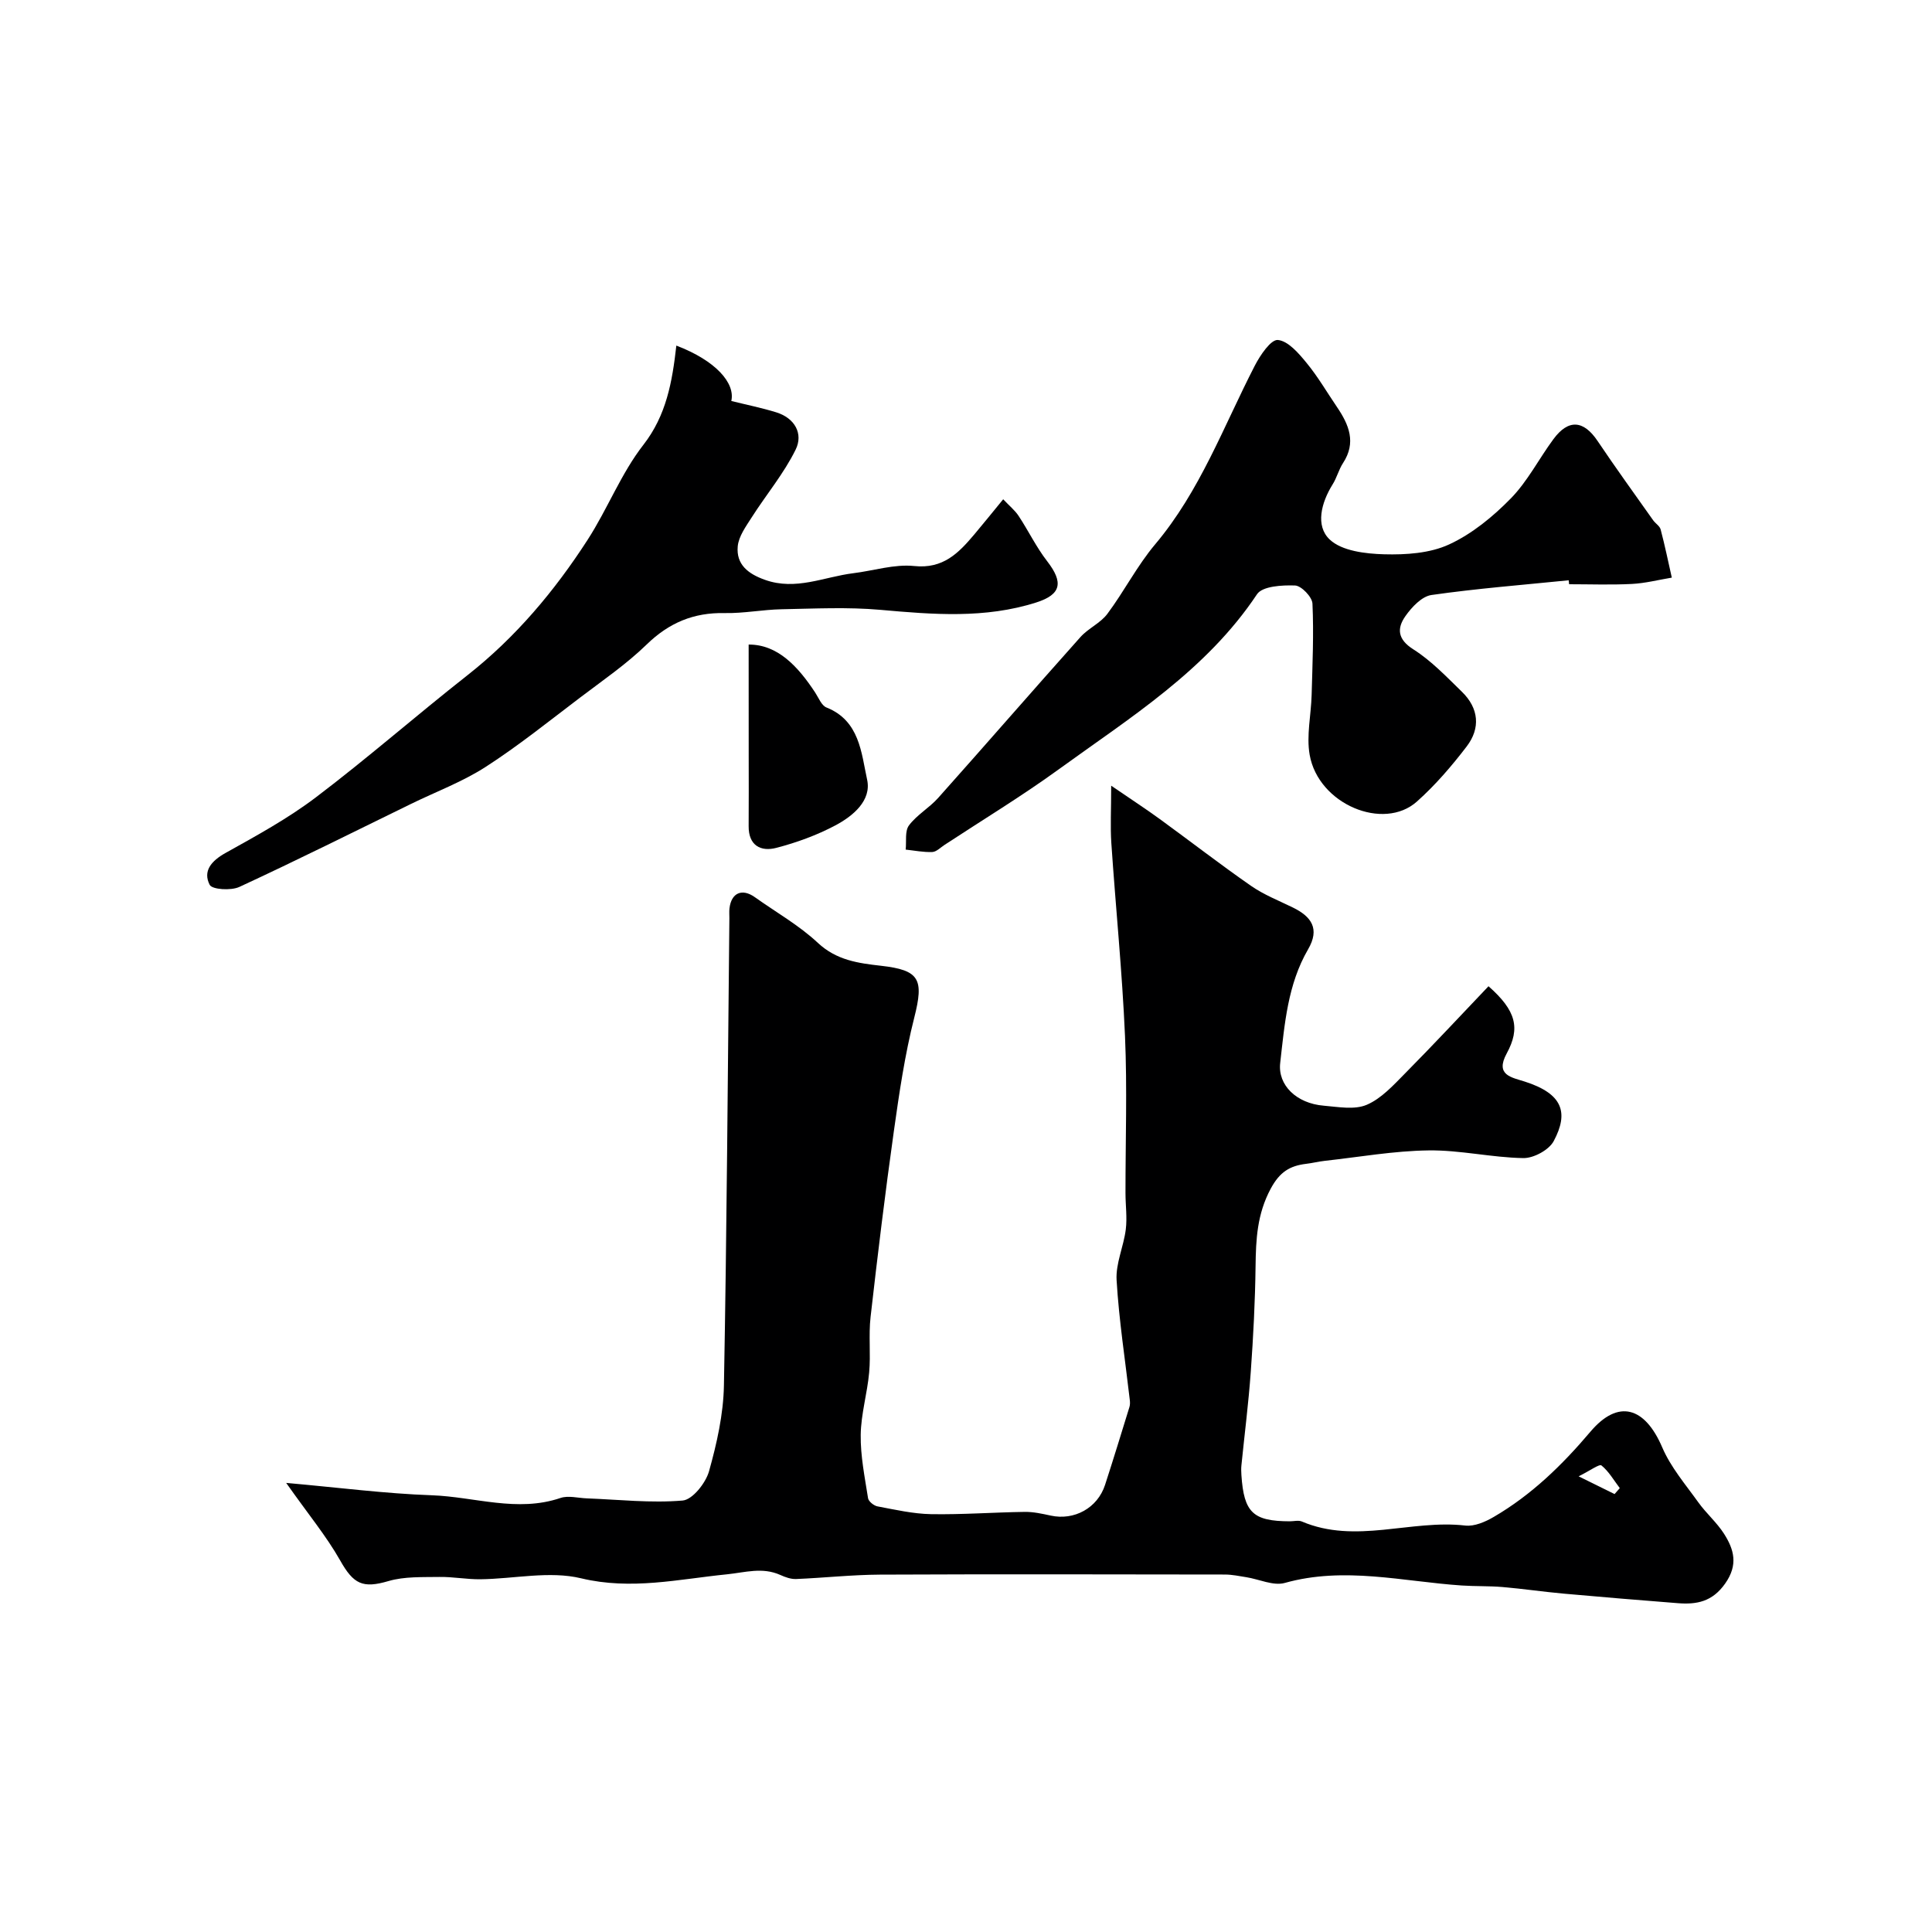 <svg enable-background="new 0 0 400 400" viewBox="0 0 400 400" xmlns="http://www.w3.org/2000/svg"><g fill="#000001"><path d="m59.25 307.02c10.85.96 20.49 2.22 30.17 2.56 8.85.32 17.65 3.6 26.62.56 1.62-.55 3.61.01 5.43.08 6.63.25 13.3 1.01 19.86.45 2.04-.17 4.77-3.61 5.46-6.04 1.62-5.77 2.98-11.81 3.09-17.77.6-32.26.79-64.52 1.13-96.78.01-.67-.06-1.34.02-2 .37-3.24 2.61-4.21 5.25-2.33 4.38 3.12 9.16 5.82 13.05 9.46 3.86 3.61 8.38 4.21 13.05 4.74 8.03.9 8.93 2.78 6.91 10.73-1.96 7.71-3.12 15.65-4.23 23.54-1.8 12.8-3.36 25.63-4.82 38.47-.43 3.78.06 7.67-.29 11.47-.39 4.32-1.69 8.6-1.75 12.9-.06 4.37.84 8.77 1.52 13.12.1.67 1.2 1.56 1.96 1.7 3.67.69 7.37 1.54 11.08 1.61 6.47.11 12.95-.38 19.43-.47 1.77-.02 3.57.38 5.32.76 4.89 1.08 9.72-1.55 11.28-6.35 1.74-5.36 3.39-10.75 5.05-16.13.14-.46.13-.99.07-1.47-.95-8.26-2.24-16.49-2.73-24.78-.21-3.45 1.46-6.97 1.9-10.5.31-2.47-.06-5.03-.06-7.55-.01-10.83.37-21.68-.1-32.49-.58-13.33-1.93-26.63-2.83-39.95-.23-3.43-.03-6.89-.03-11.89 4.03 2.76 7.08 4.74 10.01 6.87 6.34 4.61 12.53 9.41 18.96 13.88 2.64 1.83 5.72 3.04 8.64 4.47 3.85 1.88 5.63 4.4 3.16 8.65-4.23 7.27-4.86 15.46-5.78 23.55-.52 4.55 3.34 8.36 9.01 8.83 2.98.25 6.36.9 8.9-.18 3.03-1.29 5.54-4.07 7.96-6.52 5.87-5.93 11.56-12.05 17.26-18.03 5.73 5.05 6.62 8.67 3.77 13.91-2.46 4.52 1.01 4.95 3.77 5.84 7.81 2.51 9.12 6.39 5.96 12.31-.98 1.84-4.16 3.56-6.3 3.52-6.54-.11-13.08-1.68-19.6-1.59-7.18.09-14.35 1.37-21.51 2.16-1.29.14-2.56.47-3.86.62-3.37.41-5.46 1.68-7.32 5.14-2.83 5.27-3.07 10.5-3.14 16.1-.09 7.27-.47 14.54-.99 21.8-.46 6.48-1.29 12.93-1.94 19.4-.07.66-.04 1.33 0 2 .52 7.77 2.4 9.55 10.03 9.57.83 0 1.78-.26 2.48.04 11.16 4.75 22.58-.46 33.84.84 1.89.22 4.16-.77 5.9-1.79 7.8-4.55 14.13-10.7 19.99-17.62 5.81-6.87 11.31-5.13 14.89 3.23 1.76 4.11 4.83 7.69 7.48 11.39 1.62 2.26 3.81 4.14 5.3 6.47 2.08 3.26 2.99 6.43.25 10.32-2.66 3.78-5.89 4.38-9.82 4.07-7.86-.62-15.72-1.26-23.57-1.97-4.24-.38-8.45-1.01-12.69-1.37-2.81-.24-5.65-.13-8.46-.32-12.19-.82-24.31-3.99-36.64-.53-2.36.66-5.3-.77-7.98-1.19-1.45-.23-2.91-.54-4.37-.55-23.83-.03-47.66-.09-71.48.02-5.79.03-11.57.67-17.36.91-1.07.04-2.24-.38-3.25-.84-3.73-1.67-7.28-.52-11.09-.13-9.97 1-19.79 3.31-30.16.82-6.56-1.58-13.88.12-20.87.2-2.81.03-5.63-.52-8.44-.48-3.54.06-7.24-.12-10.56.85-5.34 1.57-7.24.66-10.02-4.28-2.85-5.03-6.62-9.58-11.17-16.04zm267.59-1.36c3.41 1.68 5.42 2.68 7.44 3.67.36-.41.72-.82 1.08-1.23-1.23-1.61-2.26-3.45-3.79-4.69-.44-.36-2.3 1.04-4.73 2.25z"/><path d="m324.78 120.14c-9.48.96-18.99 1.7-28.42 3.05-2 .29-4.09 2.52-5.39 4.38-1.77 2.52-1.65 4.79 1.66 6.88 3.71 2.35 6.85 5.67 10.04 8.77 3.51 3.41 3.89 7.54.98 11.34-3.1 4.05-6.48 7.99-10.28 11.38-6.92 6.2-20.43.57-22.22-9.67-.7-3.98.3-8.25.41-12.39.17-6.3.46-12.62.17-18.91-.06-1.38-2.3-3.7-3.6-3.75-2.67-.1-6.76.13-7.88 1.81-10.53 15.82-26.32 25.56-41.17 36.34-7.62 5.52-15.69 10.41-23.56 15.58-.82.54-1.65 1.41-2.5 1.45-1.83.07-3.67-.3-5.51-.5.19-1.7-.2-3.83.68-5.01 1.63-2.18 4.2-3.62 6.04-5.68 9.87-11.06 19.59-22.26 29.47-33.32 1.62-1.81 4.14-2.88 5.57-4.8 3.48-4.66 6.16-9.96 9.89-14.39 9.3-11.03 14.16-24.43 20.63-36.99 1.11-2.15 3.32-5.44 4.77-5.32 2.13.19 4.31 2.74 5.94 4.73 2.35 2.85 4.23 6.1 6.32 9.17 2.47 3.64 4.02 7.33 1.24 11.58-.89 1.36-1.28 3.03-2.15 4.41-2.36 3.78-3.62 8.58-.61 11.42 2.52 2.38 7.4 2.95 11.27 3.06 4.5.12 9.47-.2 13.45-2.04 4.74-2.18 9.08-5.75 12.77-9.52 3.49-3.56 5.83-8.22 8.83-12.28 3.11-4.21 6.25-3.93 9.15.39 3.72 5.54 7.64 10.95 11.5 16.41.48.67 1.36 1.18 1.55 1.9.87 3.3 1.56 6.64 2.31 9.97-2.76.46-5.5 1.17-8.27 1.31-4.32.22-8.66.06-12.99.06-.03-.25-.06-.53-.09-.82z"/><path d="m140.03 71.55c8.18 3.12 12.22 7.77 11.38 11.47 3.13.78 6.27 1.41 9.31 2.35 3.84 1.19 5.63 4.43 4.01 7.72-2.44 4.96-6.1 9.32-9.1 14.03-1.2 1.88-2.7 3.93-2.89 6-.34 3.73 2.11 5.68 5.64 6.93 6.4 2.28 12.22-.62 18.28-1.37 4.22-.52 8.51-1.92 12.62-1.49 5.99.63 9.18-2.69 12.42-6.52 1.9-2.25 3.74-4.55 6-7.3 1.3 1.38 2.43 2.29 3.19 3.44 2.04 3.09 3.66 6.48 5.92 9.39 3.39 4.39 2.93 6.87-2.25 8.53-10.62 3.39-21.41 2.5-32.29 1.53-6.77-.6-13.63-.25-20.45-.12-3.94.08-7.88.87-11.8.79-6.41-.13-11.52 2.01-16.15 6.52-4.2 4.08-9.11 7.44-13.8 11-6.43 4.87-12.74 9.96-19.51 14.32-4.79 3.09-10.26 5.13-15.42 7.65-11.84 5.78-23.63 11.68-35.59 17.21-1.72.8-5.64.55-6.14-.44-1.45-2.85.35-4.95 3.26-6.58 6.4-3.57 12.91-7.12 18.73-11.53 10.7-8.11 20.82-16.98 31.38-25.28 10-7.87 18.04-17.45 24.88-28.04 4.13-6.39 6.92-13.73 11.56-19.68 4.73-6.09 5.96-12.98 6.81-20.53z"/><path d="m155 133.45c6-.03 10.2 4.5 13.79 9.96.71 1.09 1.3 2.67 2.33 3.07 6.86 2.74 7.2 9.39 8.41 14.95.94 4.32-2.94 7.53-6.58 9.46-3.83 2.03-8.02 3.56-12.22 4.65-3.22.84-5.77-.48-5.73-4.51.04-4.83.01-9.67.01-14.5-.01-7.7-.01-15.4-.01-23.08z"/></g></svg>